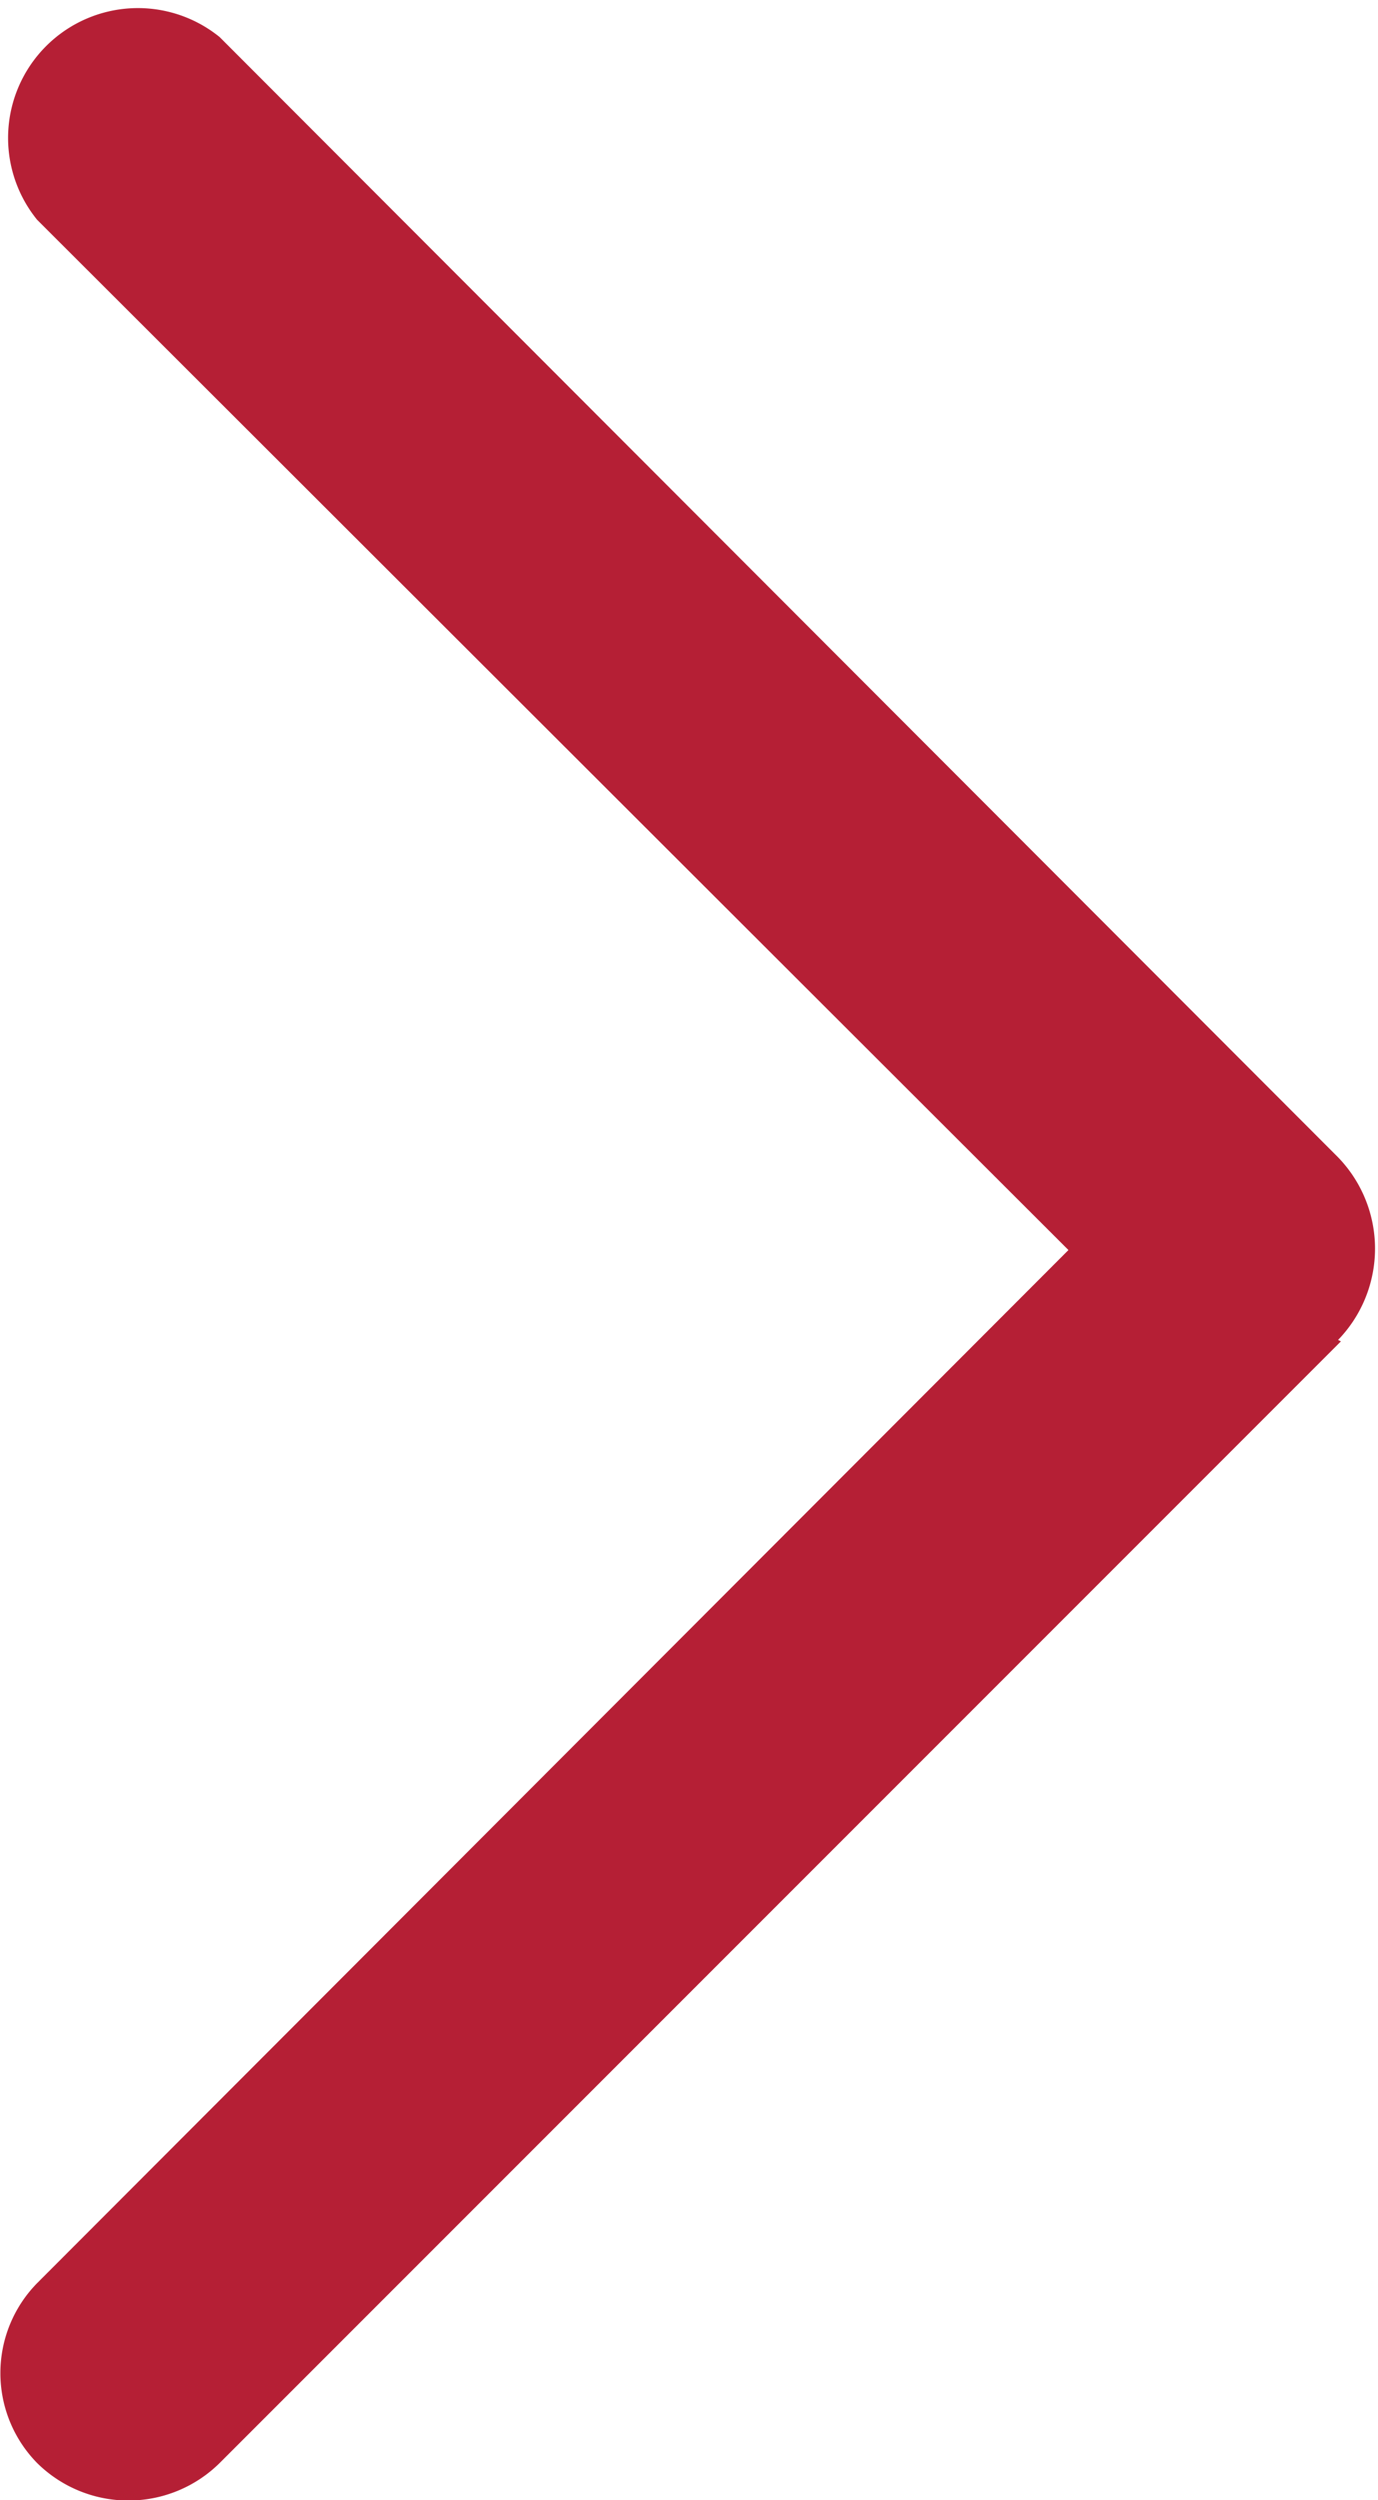 <svg xmlns="http://www.w3.org/2000/svg" viewBox="0 0 9.66 17.52"><defs><style>.cls-1{fill:#b51f35;}</style></defs><title>arrow_red</title><g id="Capa_2" data-name="Capa 2"><g id="Capa_1-2" data-name="Capa 1"><path class="cls-1" d="M9.4,9.4l0,0L1.54,17.26a.91.91,0,0,1-1.28,0A.9.9,0,0,1,.26,16L7.49,8.76.26,1.54A.91.91,0,0,1,1.54.26L9.38,8.11h0a.92.92,0,0,1,0,1.28Z"/></g></g></svg>